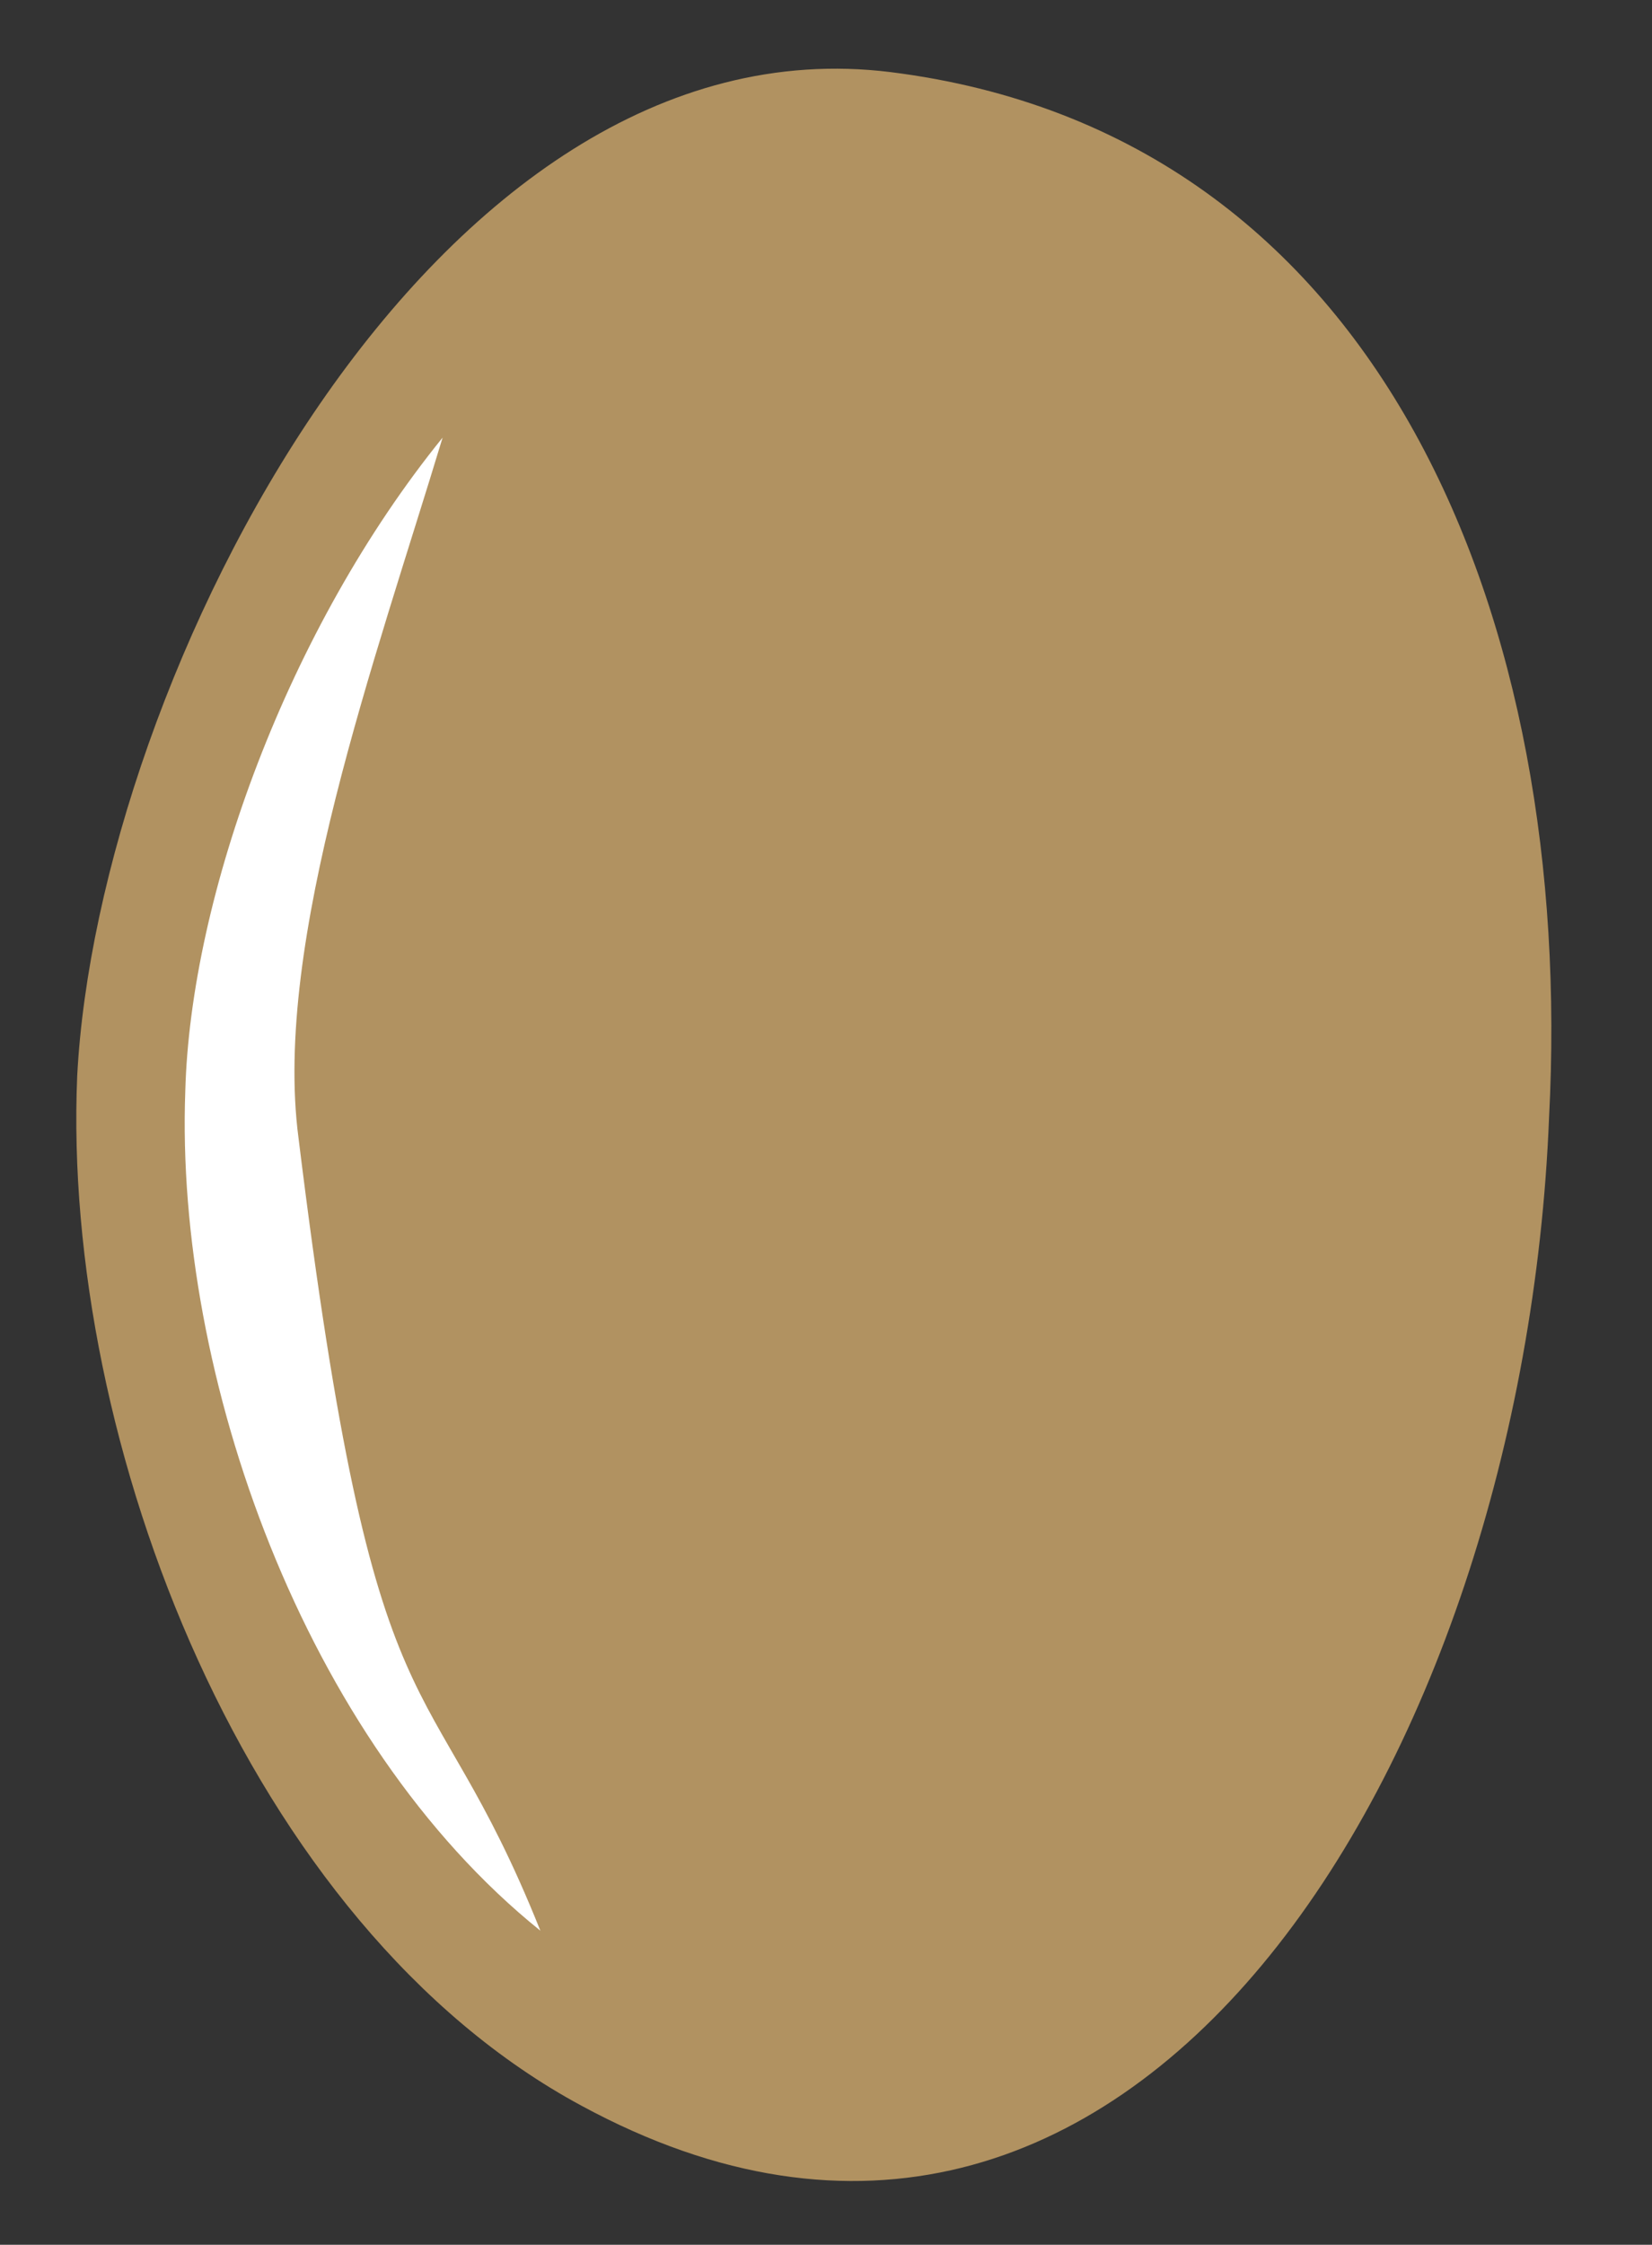 <svg xmlns="http://www.w3.org/2000/svg" xmlns:xlink="http://www.w3.org/1999/xlink" id="Layer_1" x="0px" y="0px" viewBox="0 0 32.1 43.6" style="enable-background:new 0 0 32.1 43.6;" xml:space="preserve"><rect x="0" y="0" width="32.1" height="43.6" fill="#333333" stroke="none"/><style type="text/css">	.st0{fill:#B19261;}	.st1{fill:#FFFFFF;}</style><g>	<path class="st0" d="M11.3,40.9c10.7,5.8,18.3-6.7,18.8-19.2c0.5-9.6-3.2-19.1-12.8-20.3C8.4,0.3,1.9,13.2,1.5,20.9   C1.2,28,4.8,37.4,11.3,40.9z"></path>	<path class="st1" d="M10.5,37.5C8.3,32,7.3,34.3,5.8,22.1c-0.5-3.8,1.5-9.3,2.8-13.6c-3,3.7-4.9,8.9-5,12.7   C3.4,26.7,5.9,33.8,10.5,37.5z"></path></g></svg>
